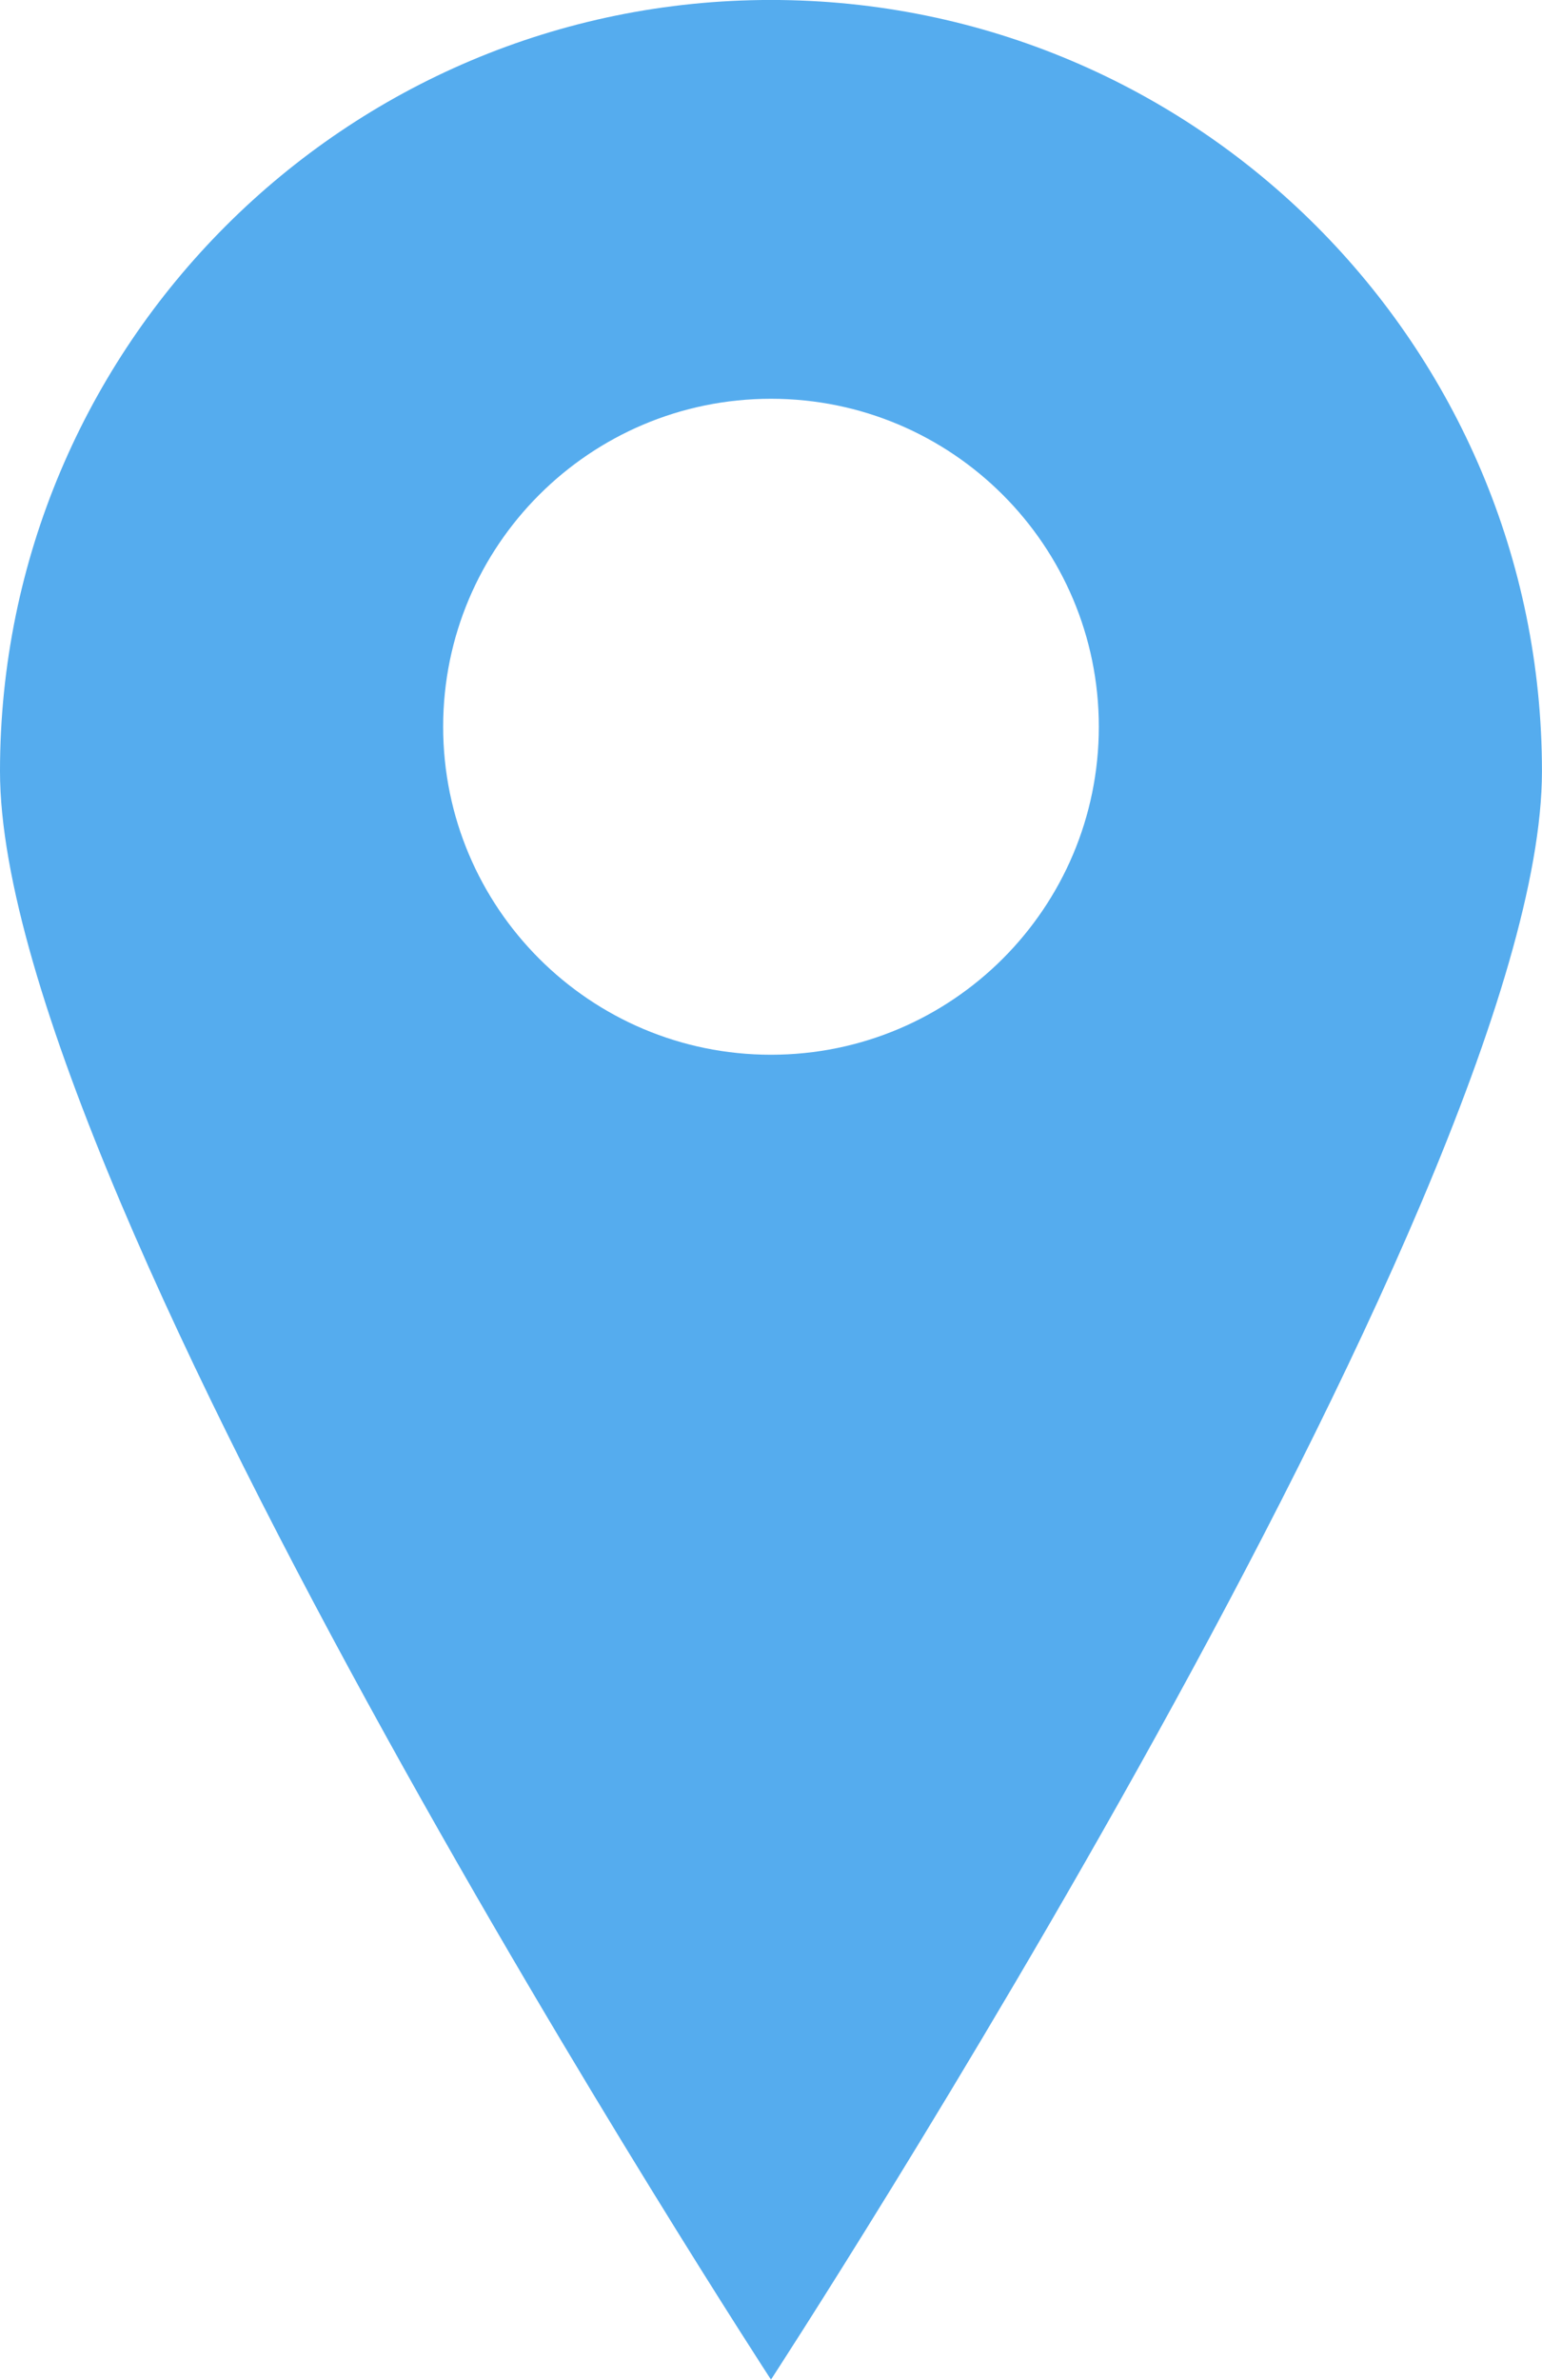 <?xml version="1.0" encoding="UTF-8" standalone="no"?><svg xmlns="http://www.w3.org/2000/svg" xmlns:xlink="http://www.w3.org/1999/xlink" fill="#000000" height="1897.4" preserveAspectRatio="xMidYMid meet" version="1" viewBox="333.7 237.2 1230.0 1897.4" width="1230" zoomAndPan="magnify"><g id="change1_1"><path d="M 948.684 1078.176 C 804.285 1078.176 687.191 961.074 687.191 816.652 C 687.191 672.23 804.285 555.156 948.684 555.156 C 1093.133 555.156 1210.195 672.23 1210.195 816.652 C 1210.195 961.074 1093.133 1078.176 948.684 1078.176 Z M 948.684 237.172 C 609.051 237.172 333.699 512.527 333.699 852.16 C 333.699 1191.816 948.684 2134.539 948.684 2134.539 C 948.684 2134.539 1563.664 1191.816 1563.664 852.16 C 1563.664 512.527 1288.316 237.172 948.684 237.172" fill="#55acee"/></g></svg>
